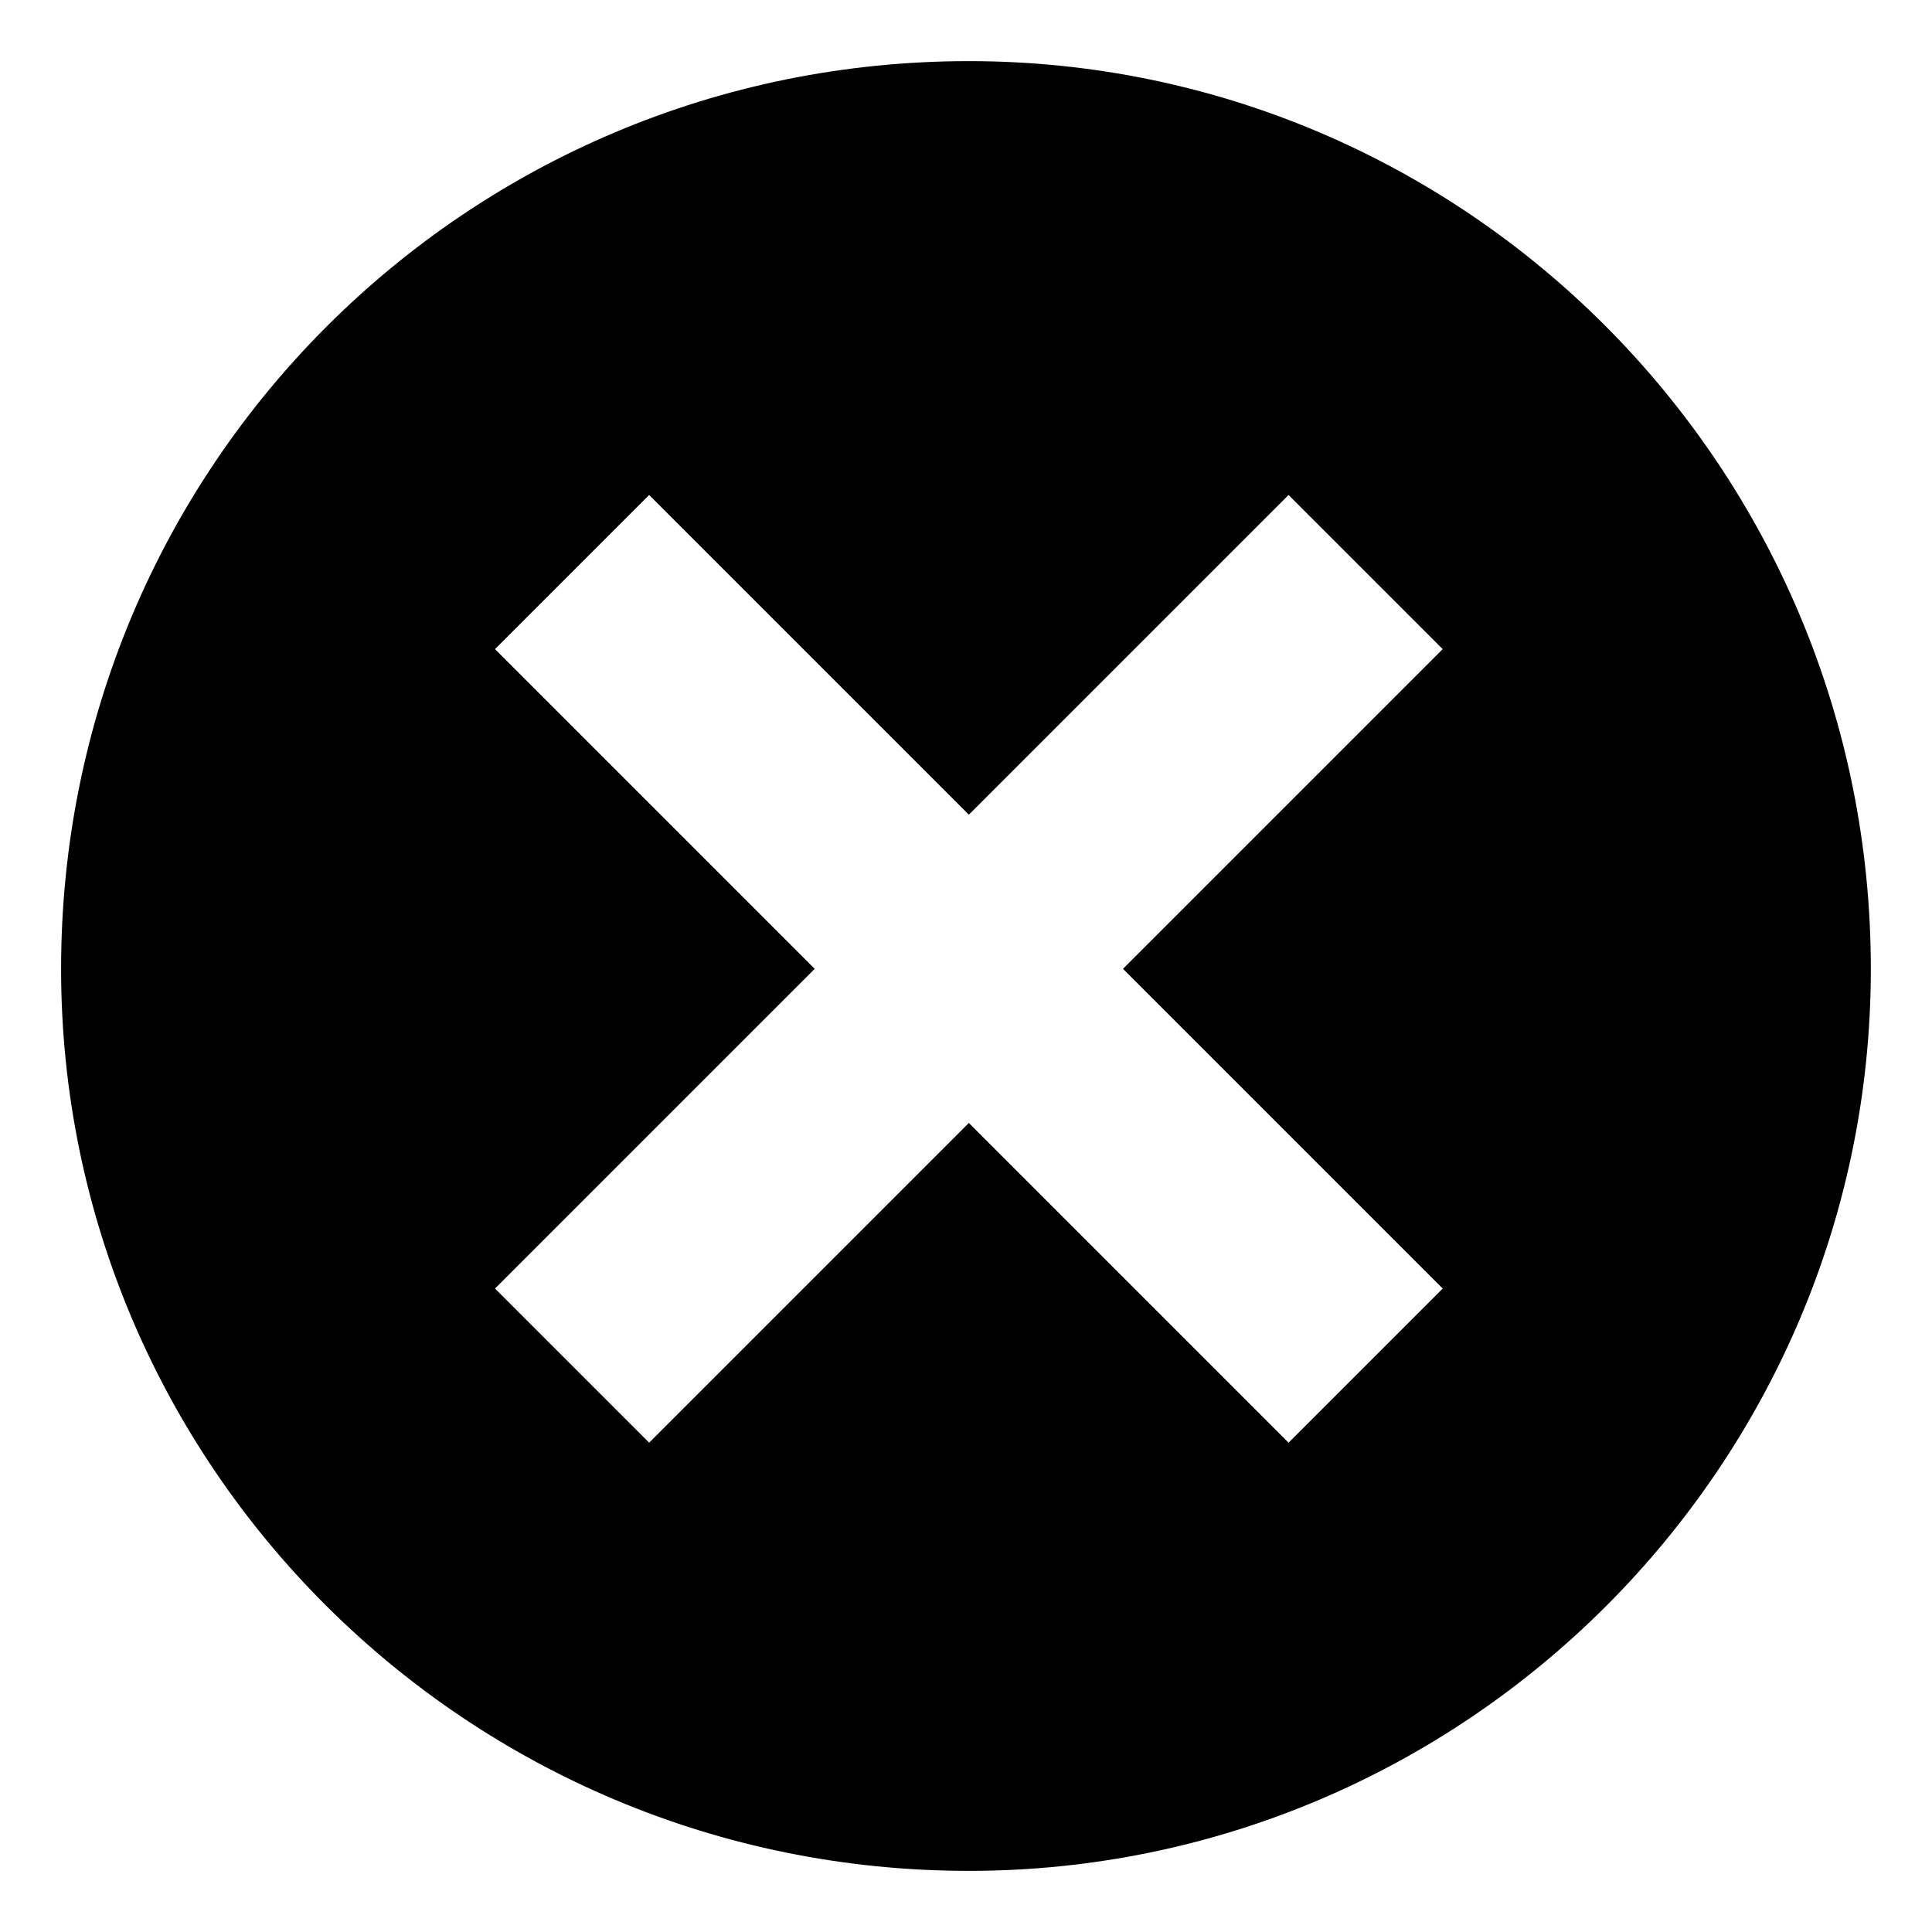 <?xml version="1.0" encoding="UTF-8"?>
<!-- Uploaded to: SVG Repo, www.svgrepo.com, Generator: SVG Repo Mixer Tools -->
<svg fill="#000000" width="800px" height="800px" version="1.1" viewBox="144 144 512 512" xmlns="http://www.w3.org/2000/svg">
 <path d="m400.75 160.2c131.62 0 239.04 107.42 239.04 240.56 0 131.62-107.42 239.04-239.04 239.04-133.14 0-240.56-107.42-240.56-239.04 0-133.14 107.42-240.56 240.56-240.56zm-125.57 325.28 84.727-84.727-84.727-84.727 40.848-40.848 84.727 84.727 84.727-84.727 40.848 40.848-84.727 84.727 84.727 84.727-40.848 40.848-84.727-84.727-84.727 84.727z" fill-rule="evenodd"/>
</svg>